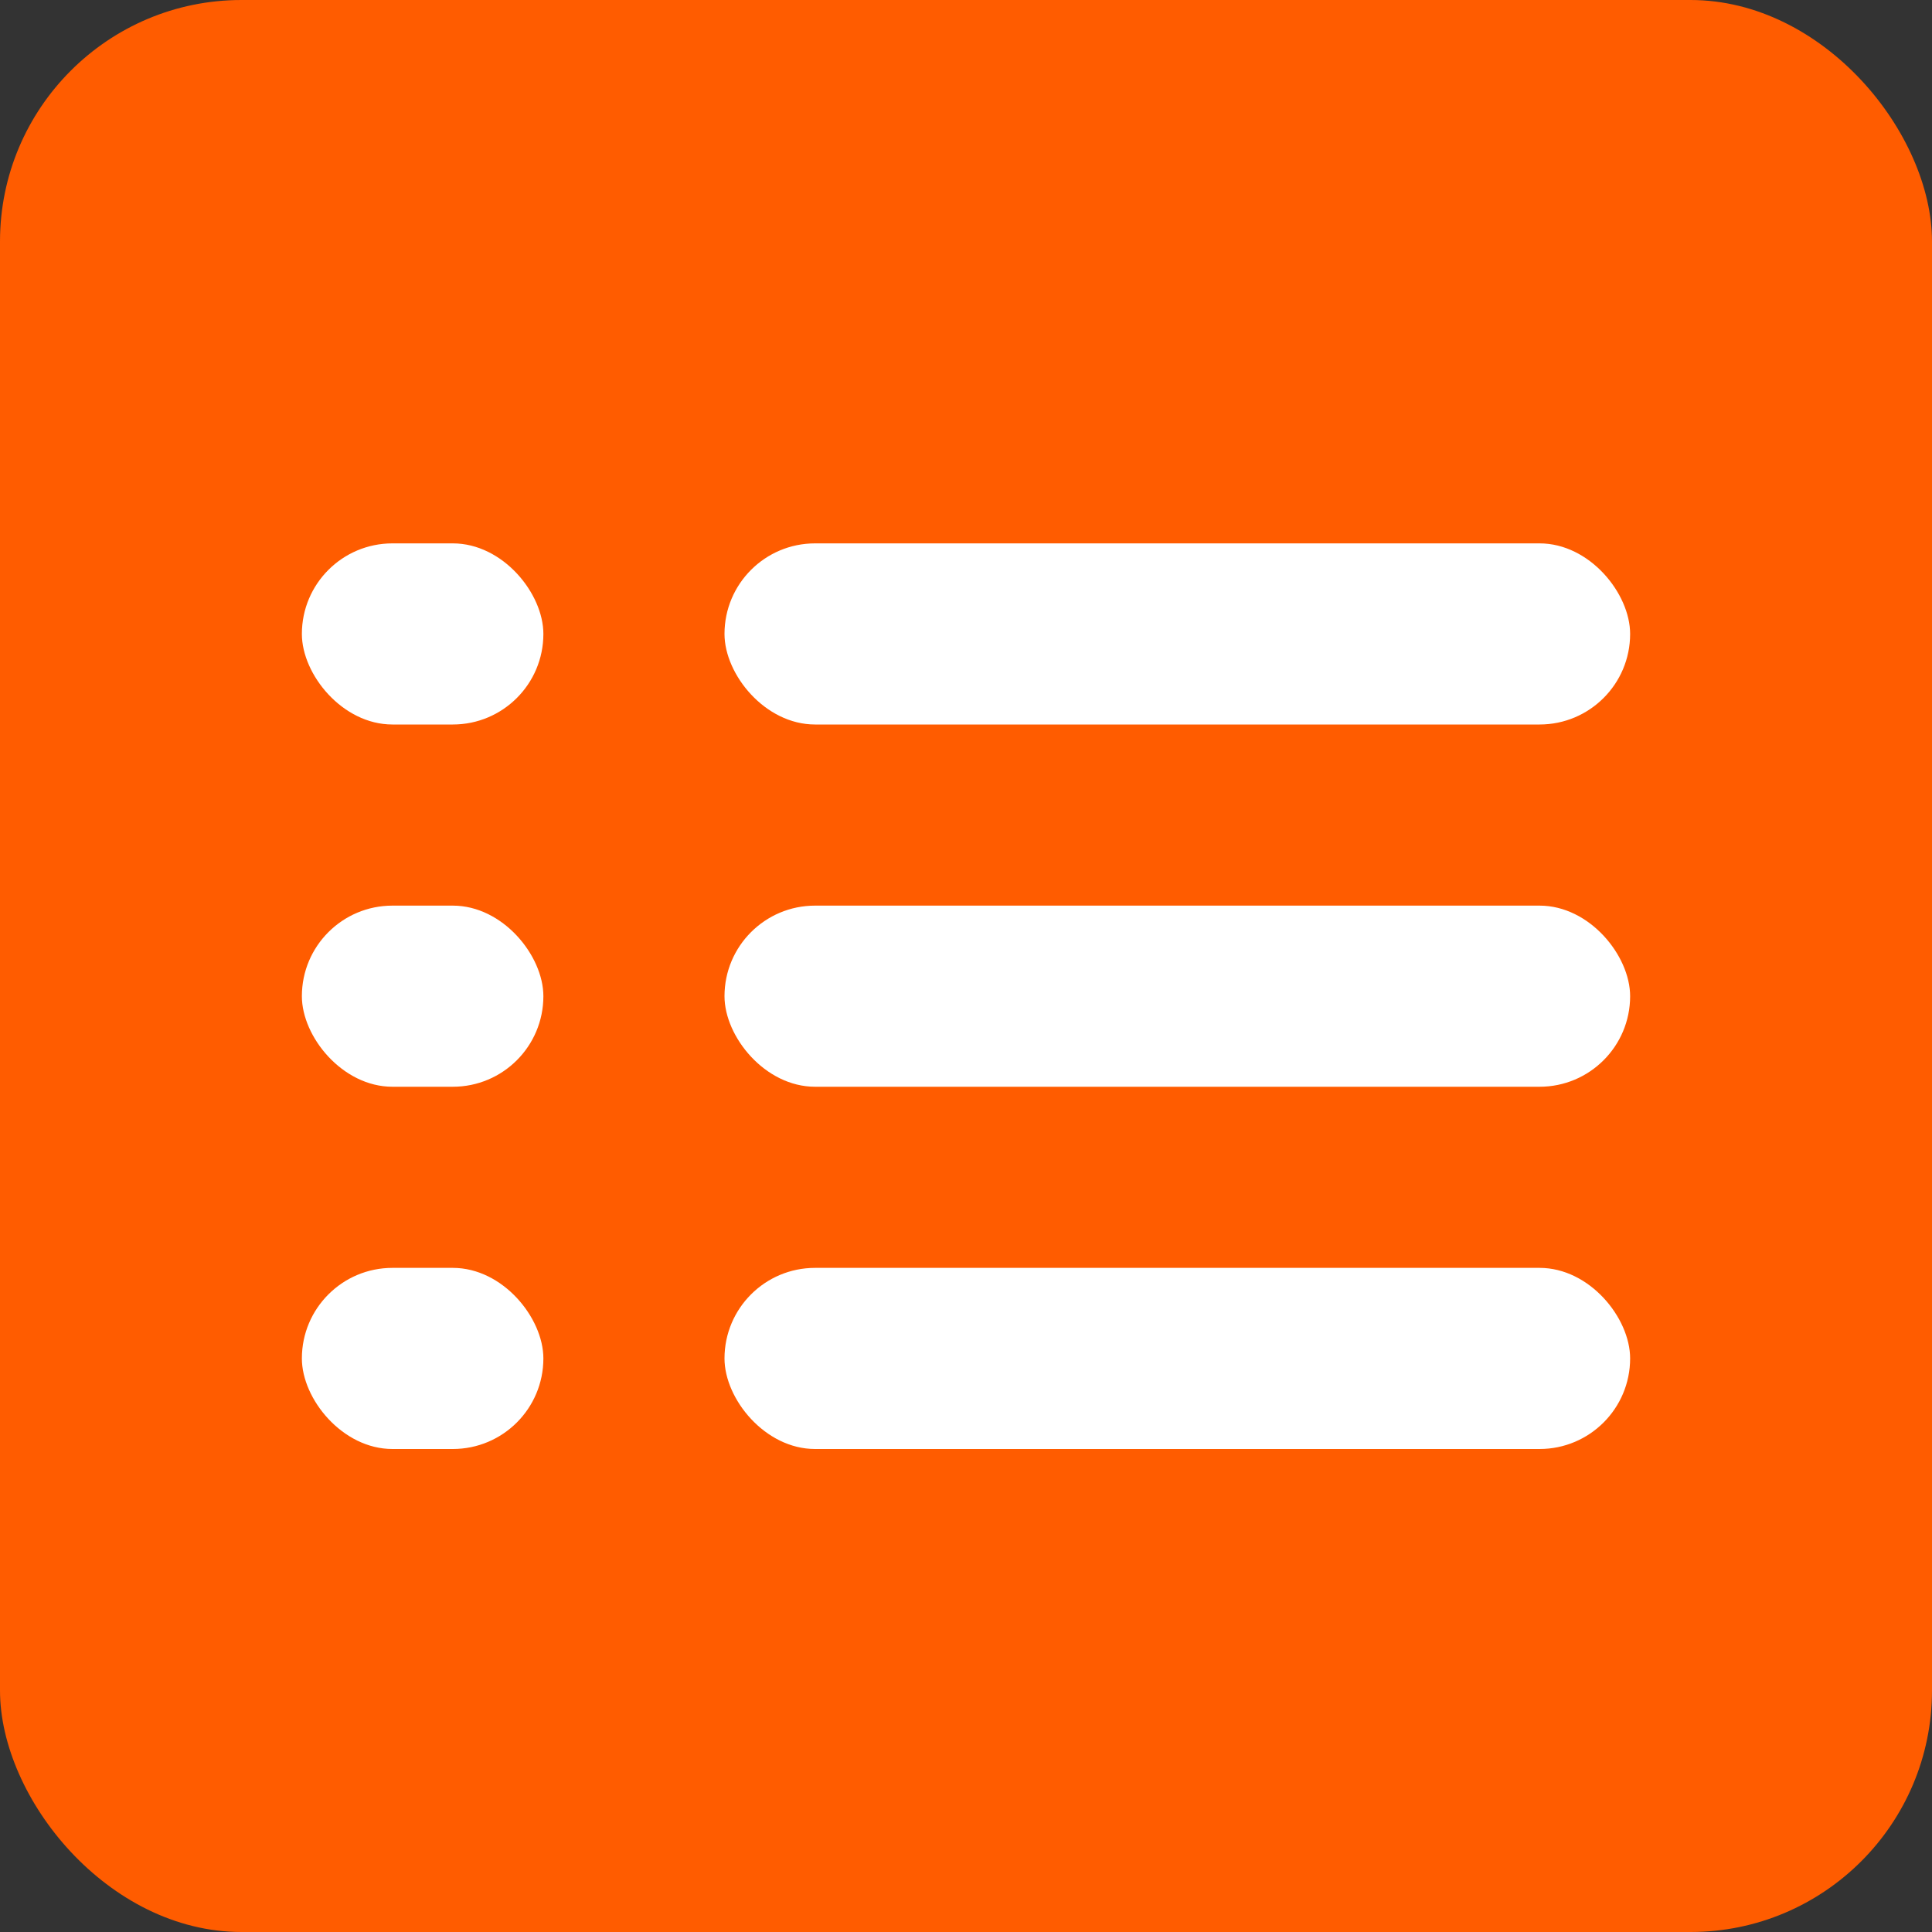 <svg width="32" height="32" viewBox="0 0 32 32" fill="none" xmlns="http://www.w3.org/2000/svg"><rect x="0" y="0" width="32" height="32" fill="#333333" stroke="none"/><rect width="32" height="32" rx="4" fill="#FF5C00"/><rect x="12" y="9" width="15" height="3" rx="1.5" fill="#fff"/><rect x="5" y="9" width="4" height="3" rx="1.5" fill="#fff"/><rect x="12" y="15" width="15" height="3" rx="1.5" fill="#fff"/><rect x="5" y="15" width="4" height="3" rx="1.5" fill="#fff"/><rect x="12" y="21" width="15" height="3" rx="1.5" fill="#fff"/><rect x="5" y="21" width="4" height="3" rx="1.5" fill="#fff"/></svg>